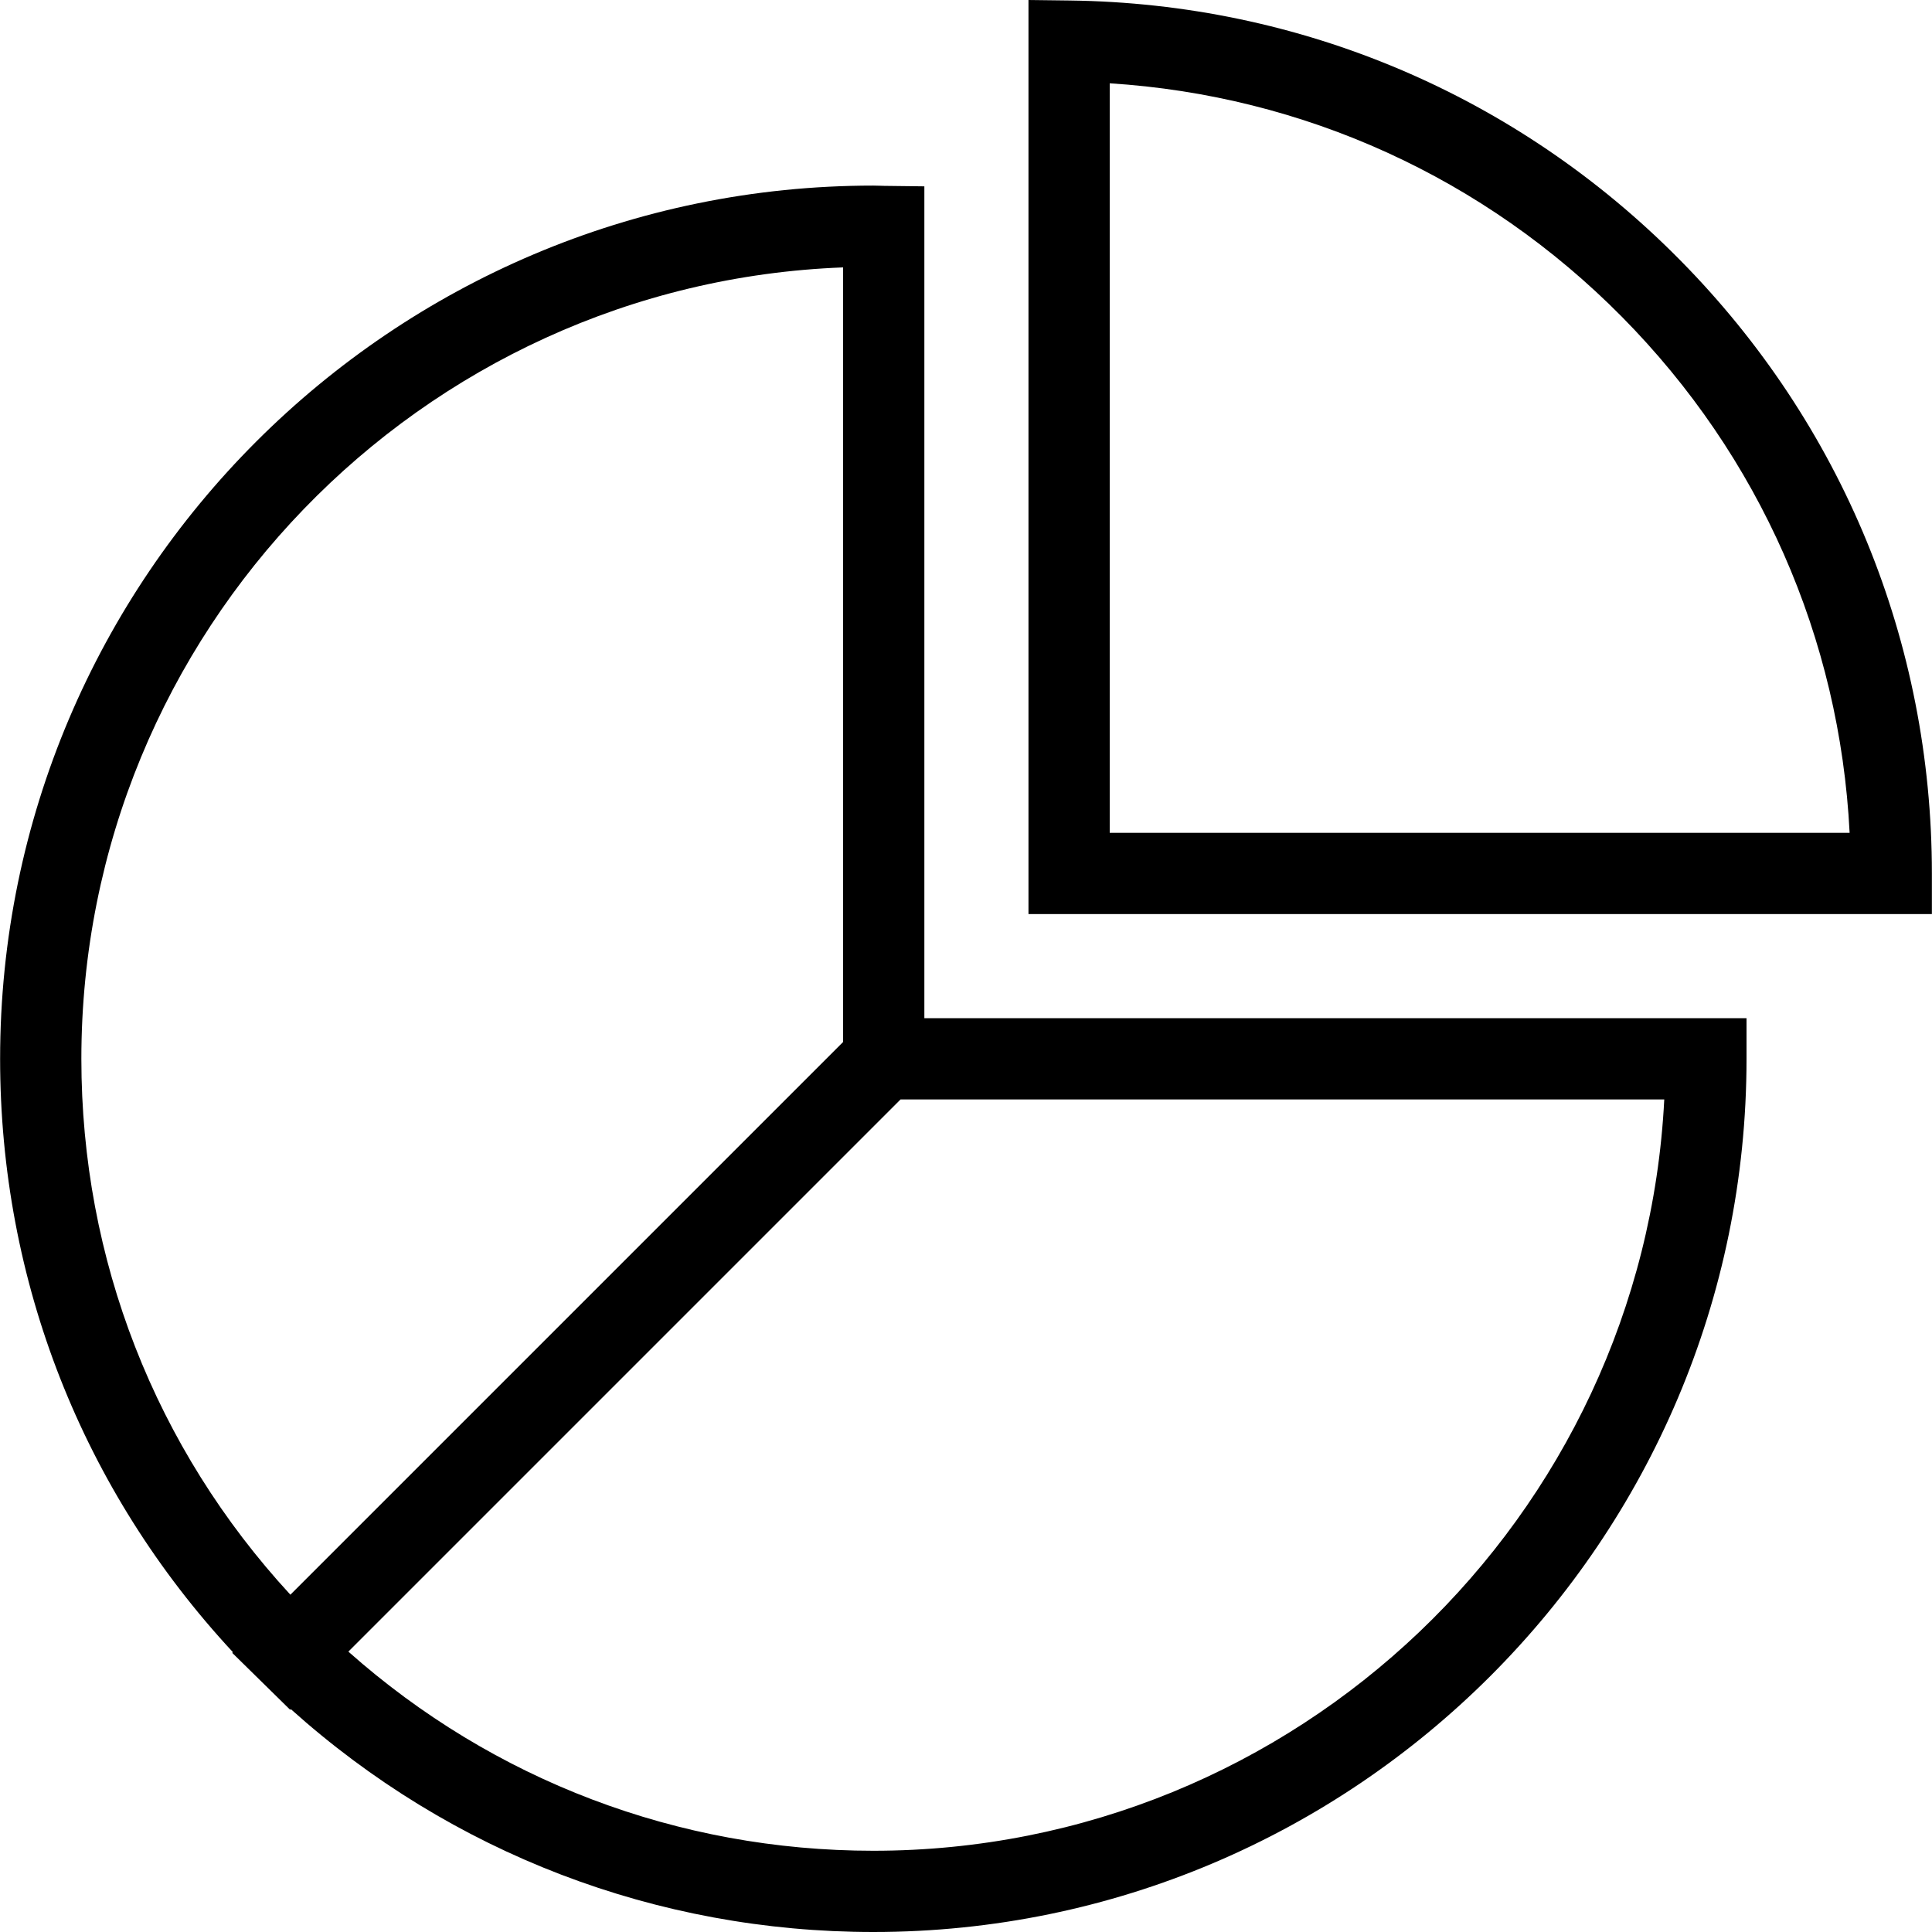 <?xml version="1.0" encoding="iso-8859-1"?>
<!-- Generator: Adobe Illustrator 19.1.0, SVG Export Plug-In . SVG Version: 6.00 Build 0)  -->
<svg version="1.1" id="Capa_1" xmlns="http://www.w3.org/2000/svg" xmlns:xlink="http://www.w3.org/1999/xlink" x="0px" y="0px"
	 viewBox="0 0 356.694 356.694" style="enable-background:new 0 0 356.694 356.694;" xml:space="preserve">
<g>
	<g>
		<path d="M170.659,34.404l-7.409-0.09c-0.229-0.003-0.458-0.011-0.687-0.02c-0.441-0.015-0.882-0.029-1.327-0.029
			c-88.894,0-161.215,72.321-161.215,161.215c0,41.046,15.209,79.656,42.979,109.551l-0.126,0.126l5.397,5.303l5.303,5.21
			l0.122-0.122c29.621,26.587,67.522,41.146,107.54,41.146c88.895,0,161.215-72.321,161.215-161.215v-7.5H170.659V34.404z
			 M53.611,294.421c-24.942-27.057-38.589-61.907-38.589-98.941c0-78.753,62.592-143.165,140.637-146.11v143.003l-29.633,29.633
			L53.611,294.421z M161.237,341.695c-36.015,0-70.146-13.003-96.92-36.766L166.266,202.98h140.997
			C303.346,280.133,239.346,341.695,161.237,341.695z"/>
		<path d="M310.111,47.946C280.115,17.613,240.112,0.618,197.473,0.093L189.88,0v168.759h166.793v-7.5
			C356.673,118.551,340.137,78.31,310.111,47.946z M204.88,153.759V15.379c35.809,2.268,69.147,17.412,94.565,43.115
			c25.466,25.752,40.232,59.341,42.04,95.265H204.88z"/>
	</g>
	<g>
	</g>
	<g>
	</g>
	<g>
	</g>
	<g>
	</g>
	<g>
	</g>
	<g>
	</g>
	<g>
	</g>
	<g>
	</g>
	<g>
	</g>
	<g>
	</g>
	<g>
	</g>
	<g>
	</g>
	<g>
	</g>
	<g>
	</g>
	<g>
	</g>
</g>
<g>
</g>
<g>
</g>
<g>
</g>
<g>
</g>
<g>
</g>
<g>
</g>
<g>
</g>
<g>
</g>
<g>
</g>
<g>
</g>
<g>
</g>
<g>
</g>
<g>
</g>
<g>
</g>
<g>
</g>
</svg>
